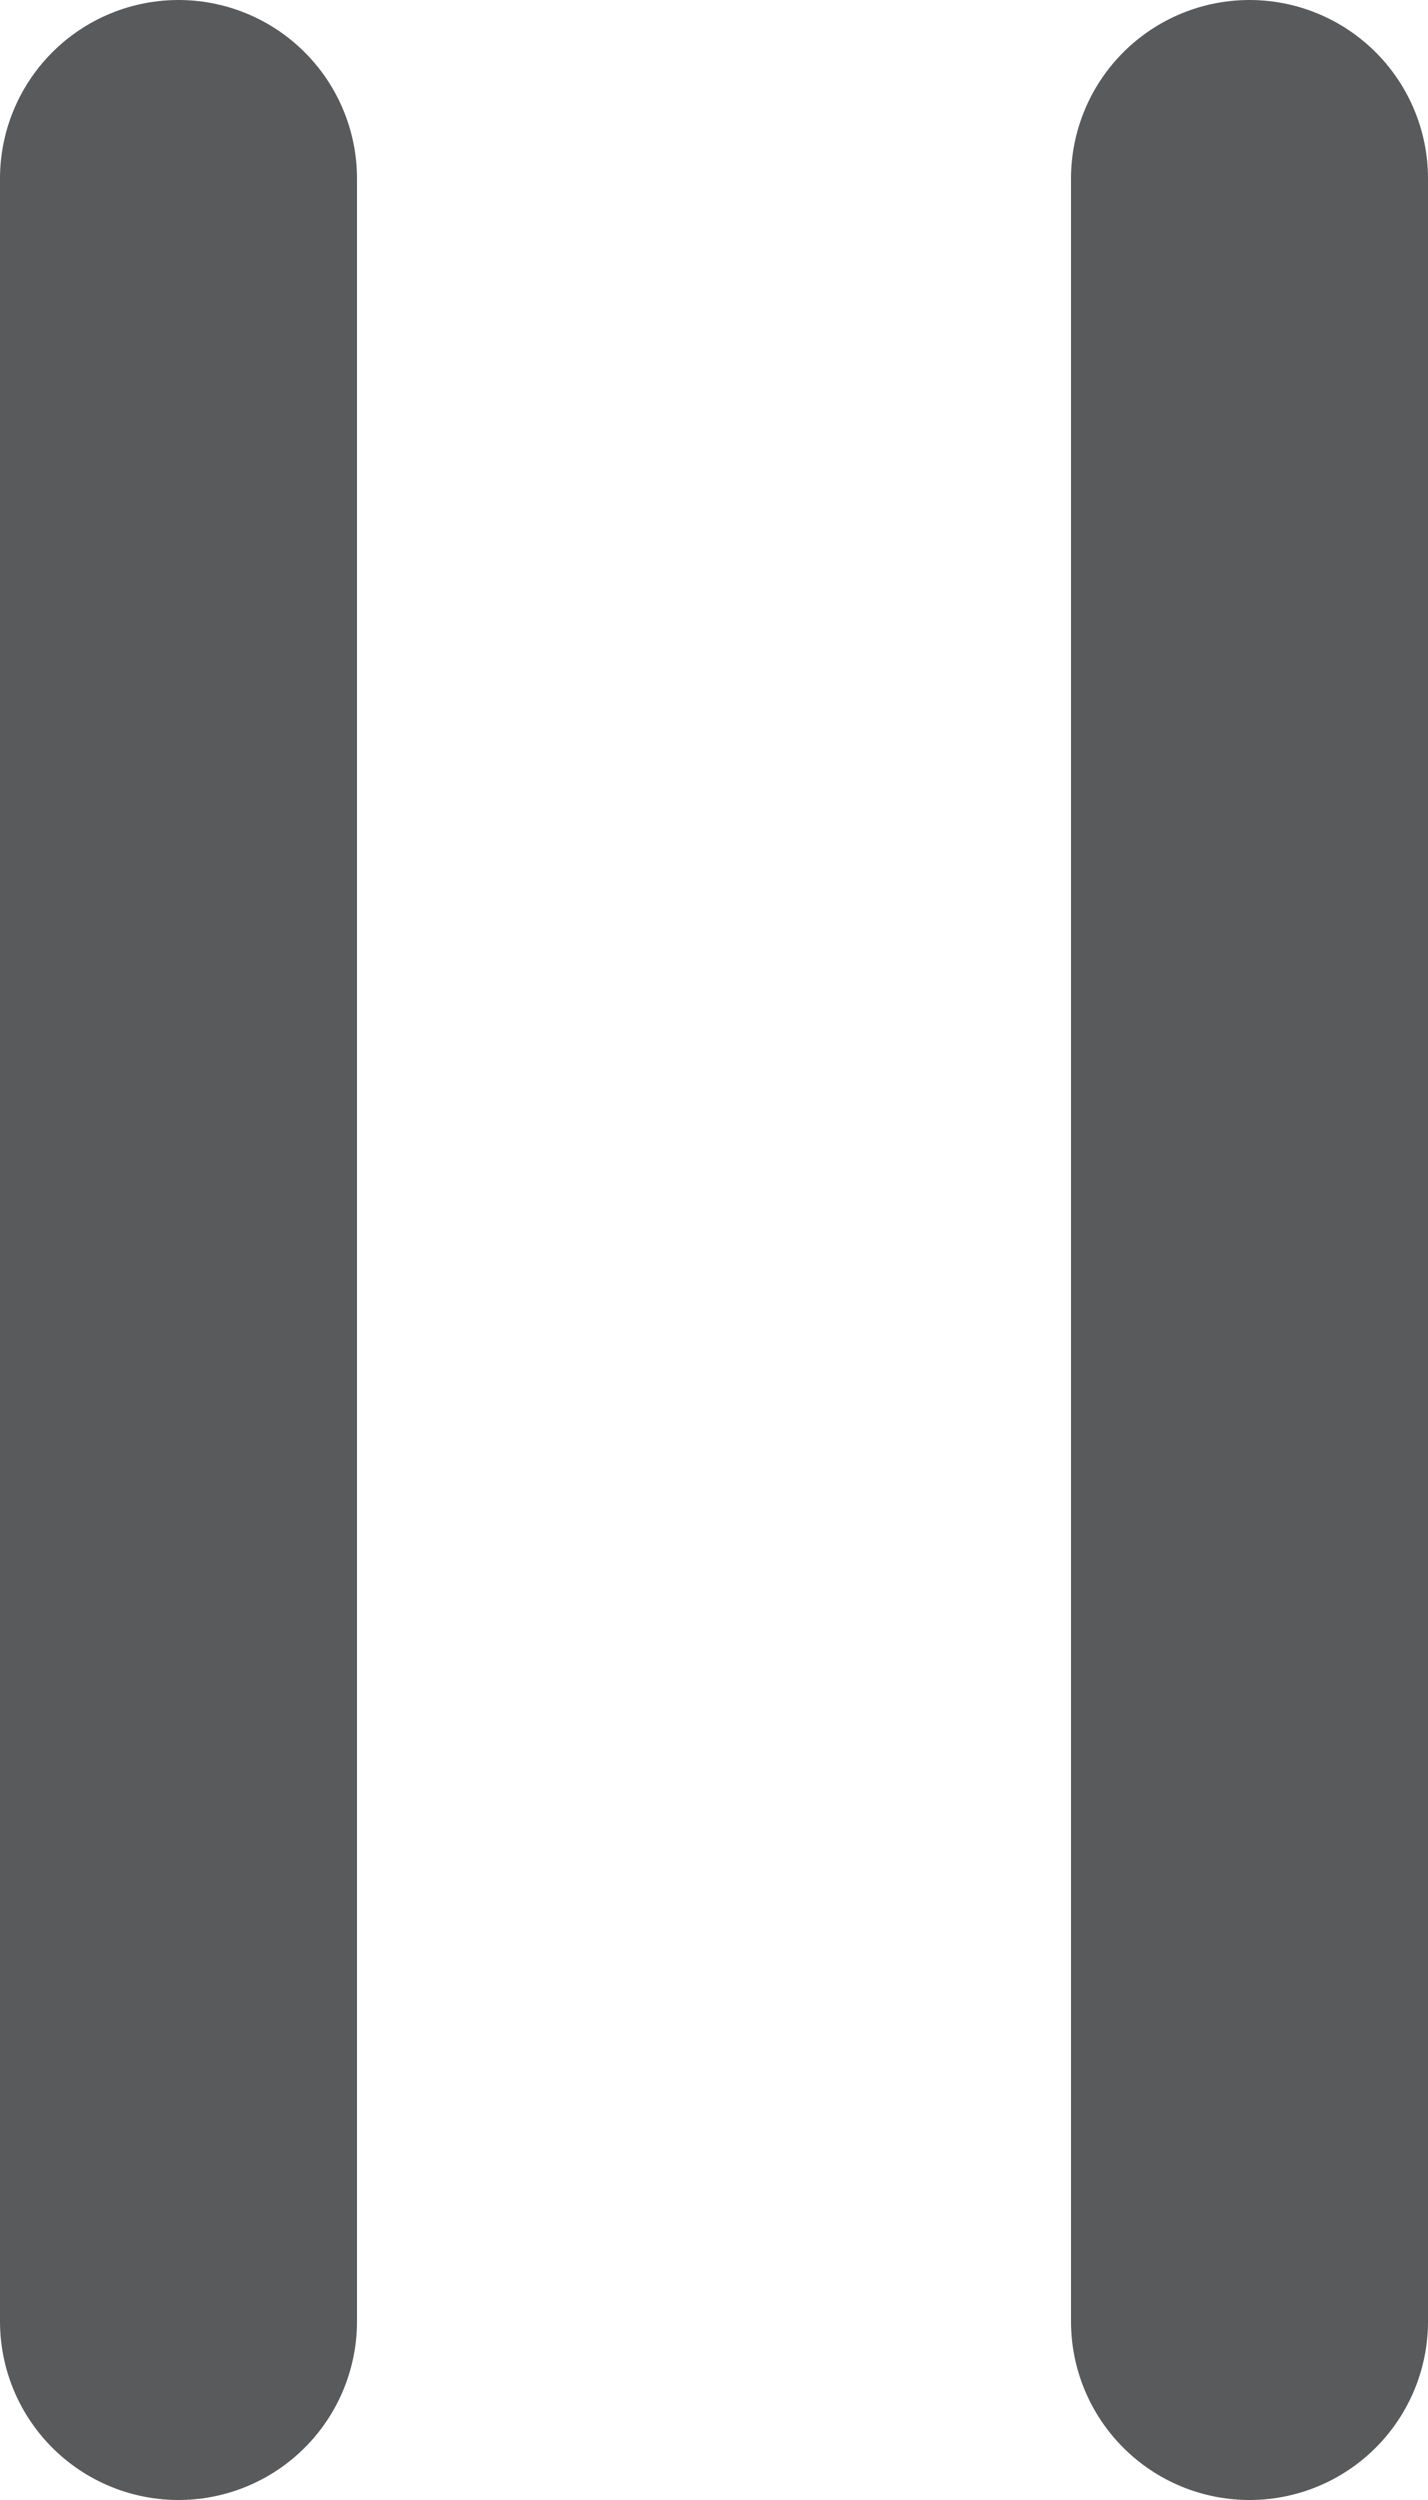 <svg width="8" height="14" viewBox="0 0 8 14" fill="none" xmlns="http://www.w3.org/2000/svg">
<path d="M1 1C1 10.143 1 12.809 1 13" stroke="#595A5B" stroke-width="2" stroke-linecap="round"/>
<path d="M7 1C7 10.143 7 12.809 7 13" stroke="#595A5B" stroke-width="2" stroke-linecap="round"/>
</svg>
